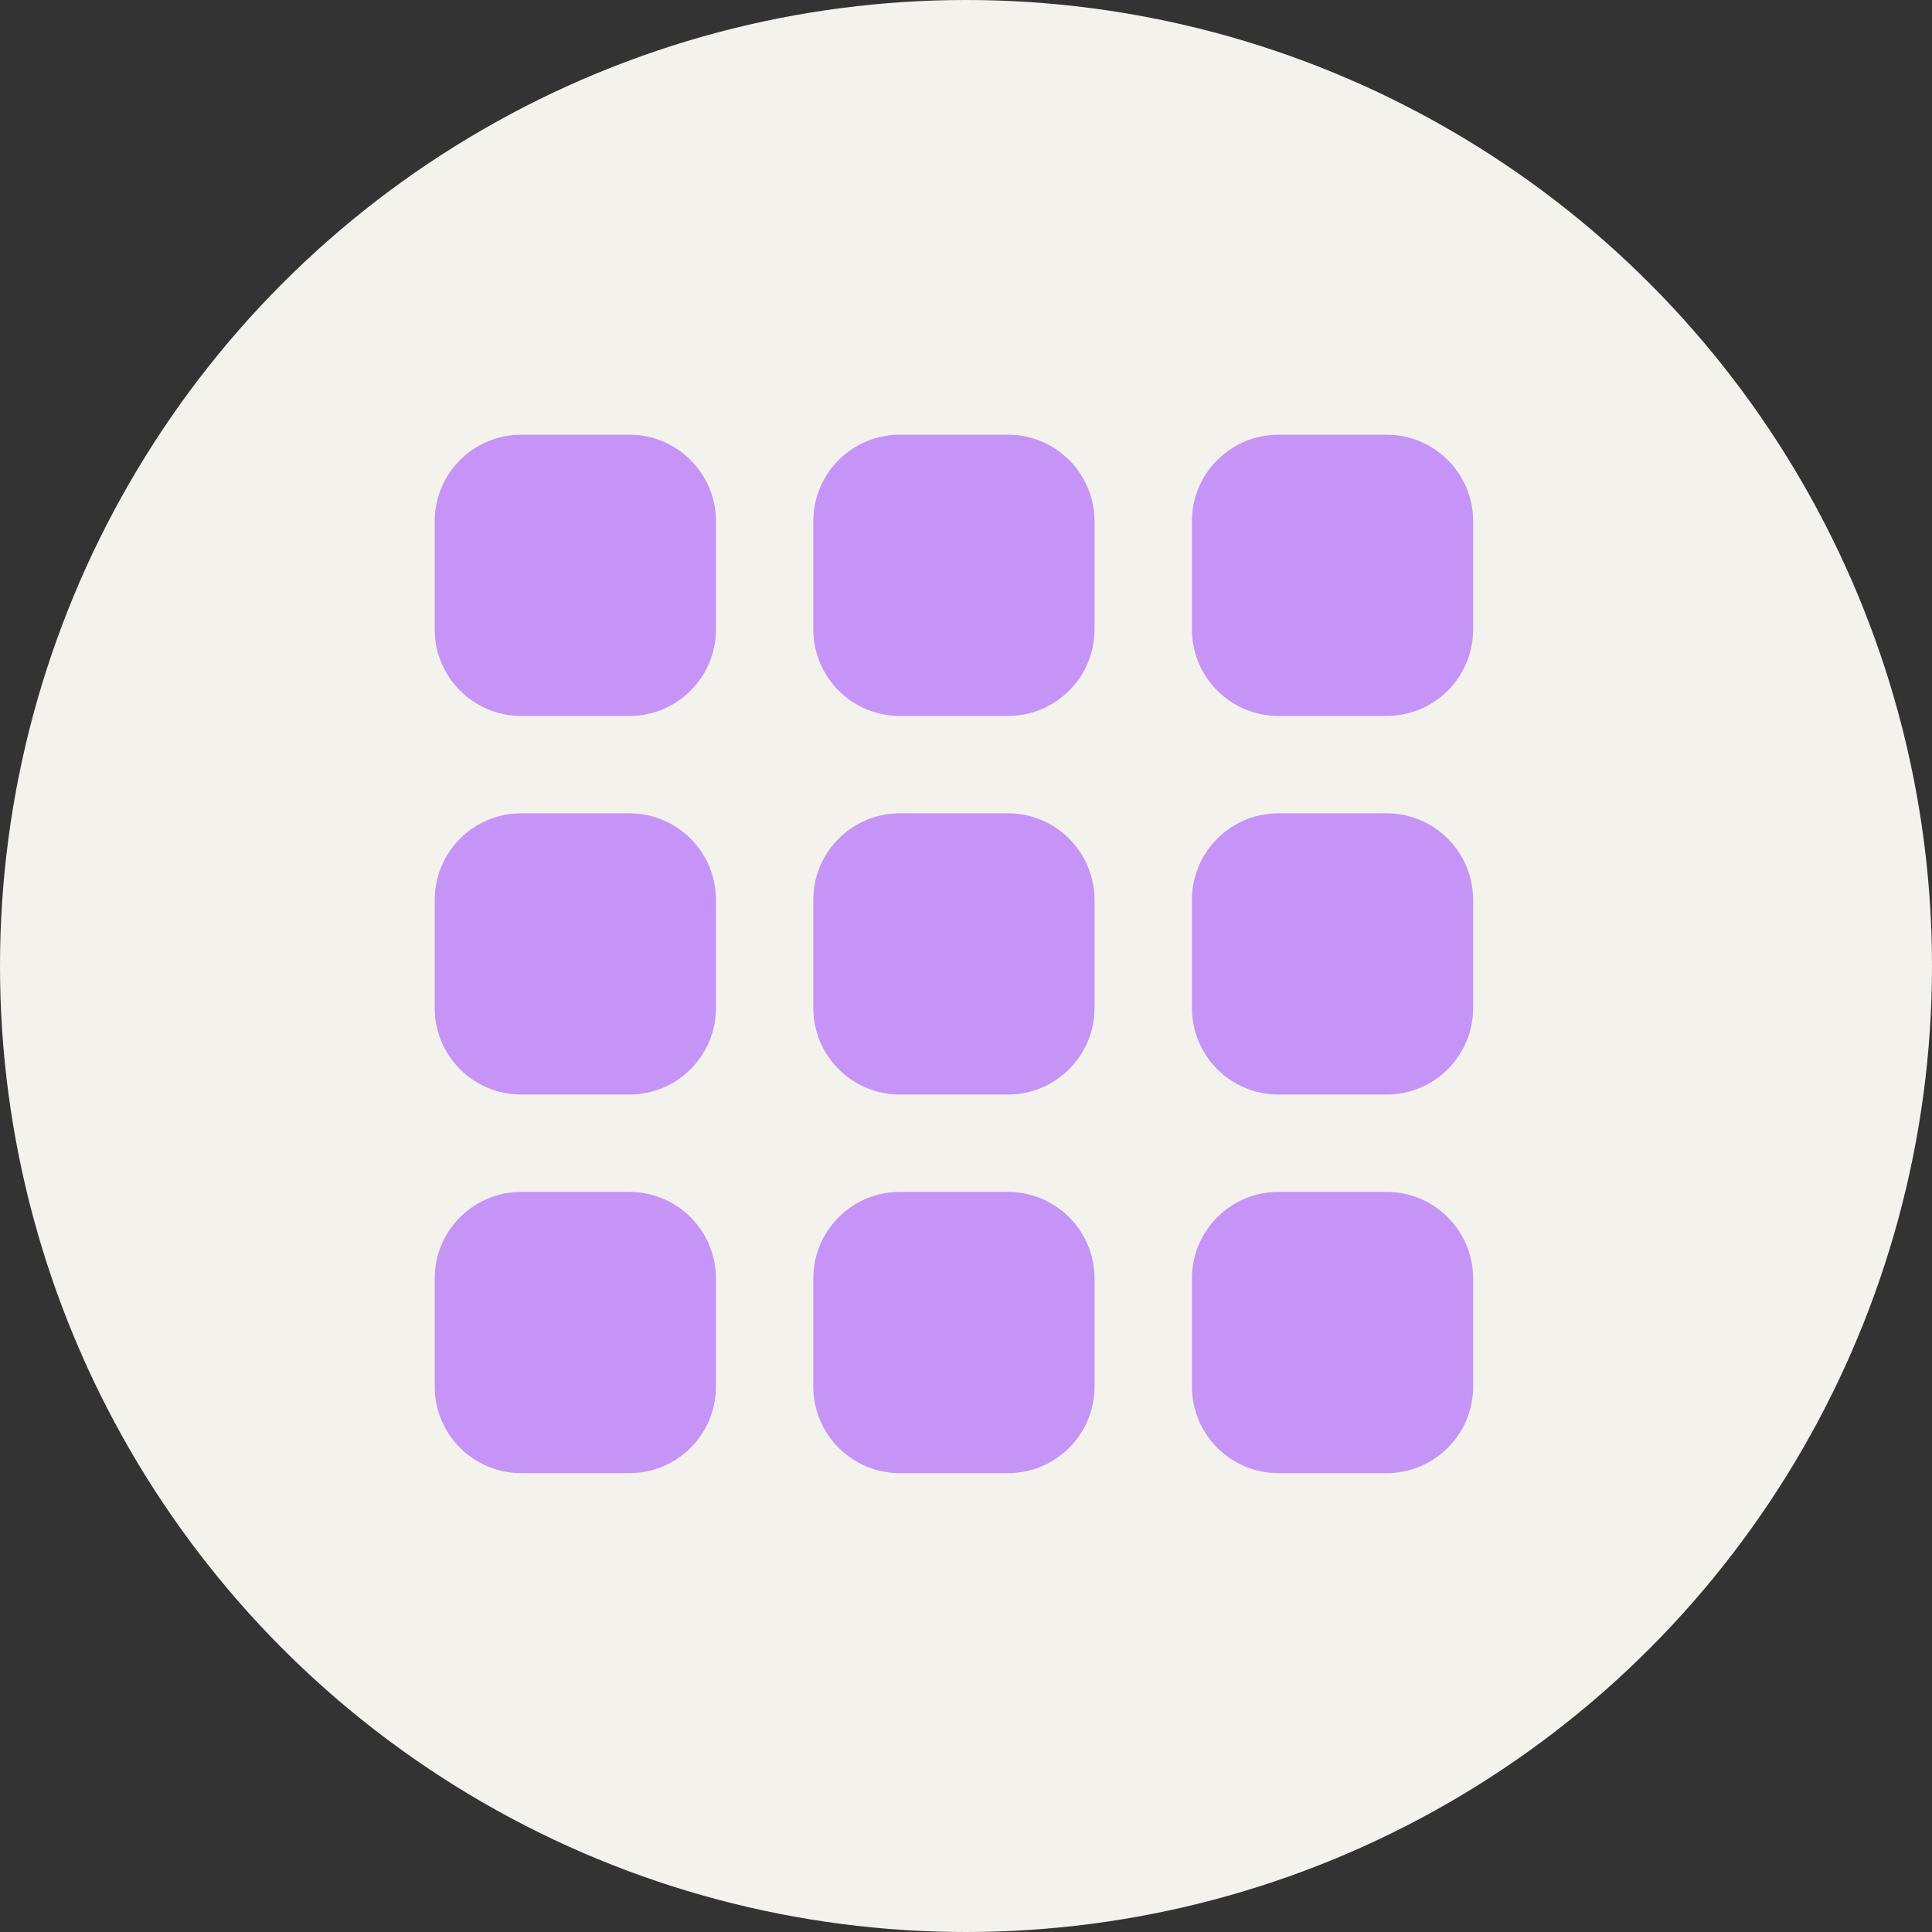 <svg xmlns="http://www.w3.org/2000/svg" width="80" height="80" viewBox="0 0 80 80" fill="none"><rect x="0" y="0" width="80" height="80" fill="#333333" stroke="none"/><circle cx="40" cy="40" r="40" fill="#F4F2ED"></circle><g clip-path="url(#clip0_147_2680)"><path d="M21.583 49.354H26.062C28.041 49.354 29.646 50.959 29.646 52.938V57.417C29.646 59.396 28.041 61 26.062 61H21.583C19.604 61 18 59.396 18 57.417V52.938C18 50.959 19.604 49.354 21.583 49.354Z" fill="#C694F6"></path><path d="M59.42 49.967C58.829 49.566 58.131 49.353 57.417 49.354H52.938C50.959 49.354 49.355 50.958 49.355 52.937V57.416C49.355 59.396 50.959 61 52.938 61H57.417C59.396 61 61 59.396 61 57.416V52.937C61 51.746 60.408 50.633 59.42 49.967Z" fill="#C694F6"></path><path d="M21.583 33.677H26.062C28.041 33.677 29.646 35.282 29.646 37.261V41.74C29.646 43.719 28.041 45.323 26.062 45.323H21.583C19.604 45.323 18 43.719 18 41.74V37.261C18 35.282 19.604 33.677 21.583 33.677Z" fill="#C694F6"></path><path d="M59.42 34.29C58.829 33.889 58.131 33.676 57.417 33.677H52.938C50.959 33.677 49.355 35.281 49.355 37.26V41.739C49.355 43.718 50.959 45.323 52.938 45.323H57.417C59.396 45.323 61 43.718 61 41.739V37.26C61 36.069 60.408 34.956 59.42 34.29Z" fill="#C694F6"></path><path d="M21.583 18H26.062C28.041 18 29.646 19.604 29.646 21.583V26.062C29.646 28.041 28.041 29.646 26.062 29.646H21.583C19.604 29.646 18 28.041 18 26.062V21.583C18 19.604 19.604 18 21.583 18Z" fill="#C694F6"></path><path d="M43.742 49.967C43.151 49.566 42.453 49.353 41.739 49.354H37.26C35.281 49.354 33.677 50.958 33.677 52.937V57.416C33.677 59.395 35.281 61 37.26 61H41.739C43.718 61 45.323 59.396 45.323 57.416V52.937C45.322 51.746 44.73 50.633 43.742 49.967Z" fill="#C694F6"></path><path d="M43.742 34.29C43.151 33.889 42.453 33.676 41.739 33.677H37.26C35.281 33.677 33.677 35.281 33.677 37.26V41.739C33.677 43.718 35.281 45.323 37.26 45.323H41.739C43.718 45.323 45.323 43.718 45.323 41.739V37.26C45.322 36.069 44.73 34.956 43.742 34.29Z" fill="#C694F6"></path><path d="M43.742 18.613C43.151 18.212 42.453 17.999 41.739 18H37.26C35.281 18 33.677 19.604 33.677 21.583V26.062C33.677 28.041 35.281 29.646 37.26 29.646H41.739C43.718 29.646 45.323 28.041 45.323 26.062V21.583C45.322 20.392 44.73 19.279 43.742 18.613Z" fill="#C694F6"></path><path d="M60.388 19.58C59.722 18.592 58.608 18 57.417 18H52.938C50.959 18 49.355 19.604 49.355 21.583V26.062C49.355 28.041 50.959 29.646 52.938 29.646H57.417C59.396 29.646 61 28.041 61 26.062V21.583C61.002 20.869 60.788 20.171 60.388 19.58Z" fill="#C694F6"></path></g><defs><clipPath id="clip0_147_2680"><rect width="43" height="43" fill="white" transform="translate(18 18)"></rect></clipPath></defs></svg>